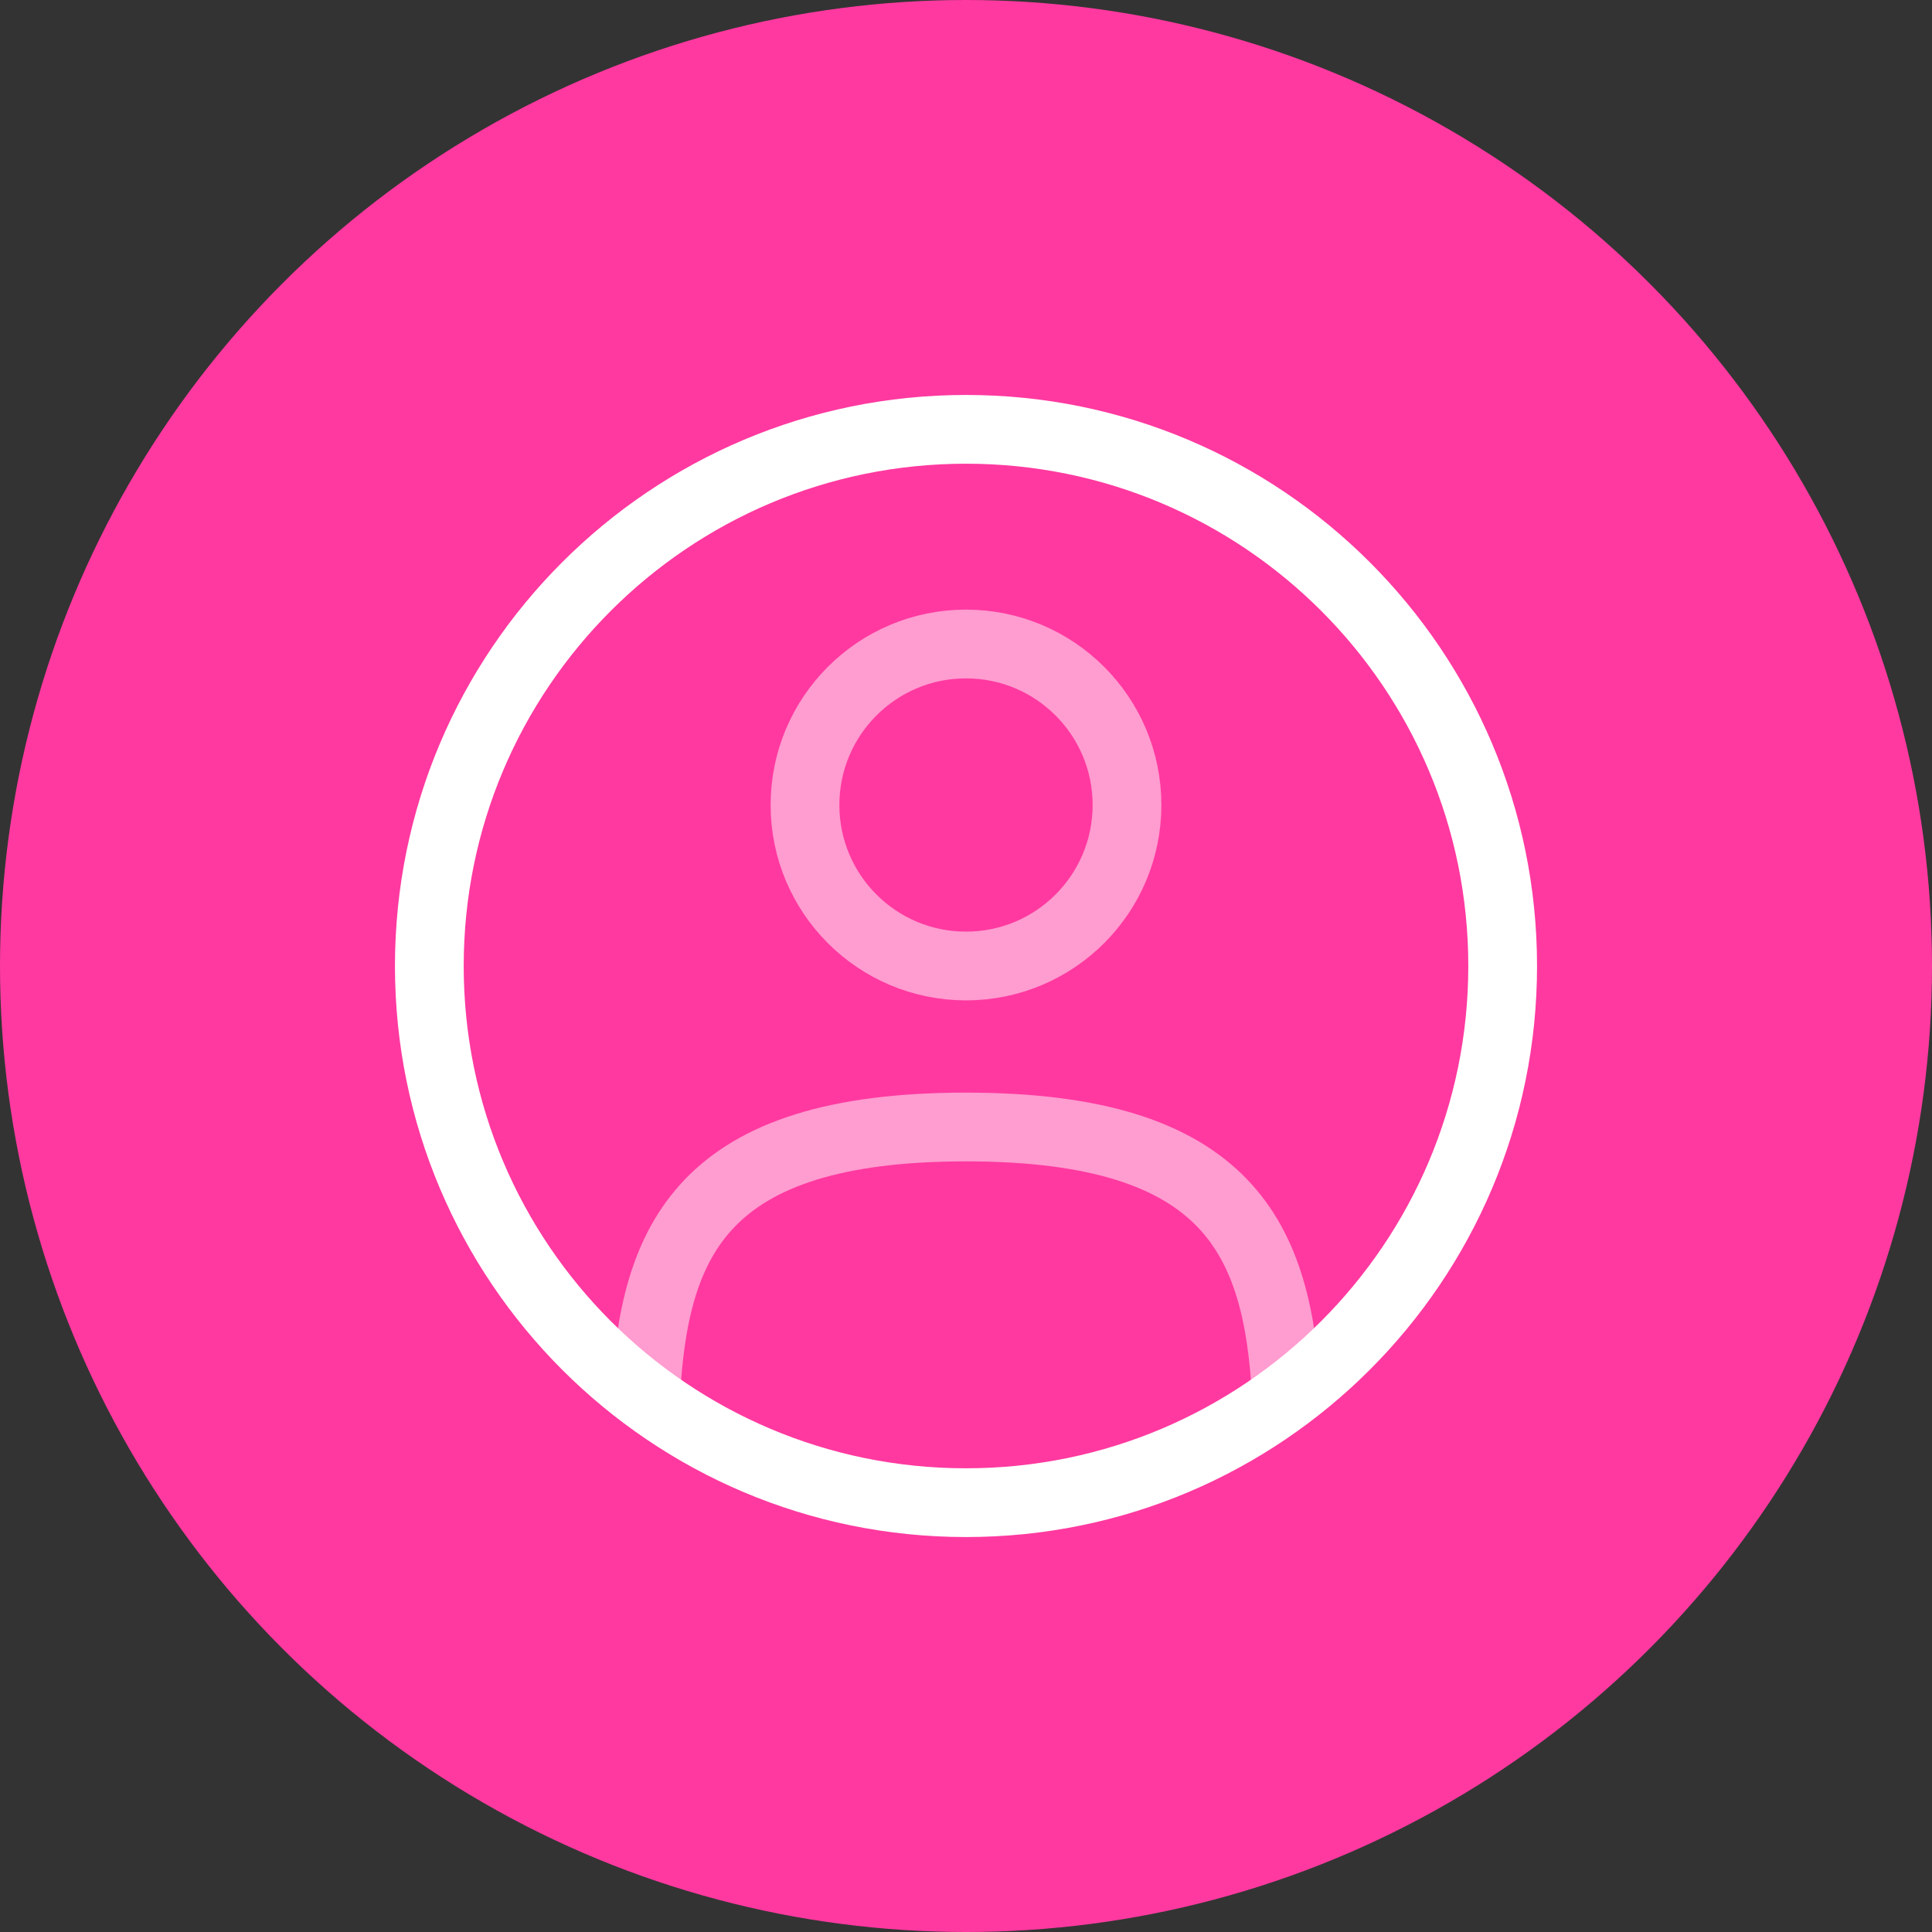 <svg width="72" height="72" viewBox="0 0 72 72" fill="none" xmlns="http://www.w3.org/2000/svg">
<rect x="0" y="0" width="72" height="72" fill="#333333" stroke="none"/>
<g clip-path="url(#clip0_1602_46961)">
<circle cx="36" cy="36" r="36" fill="#FF39A0"/>
<path opacity="0.5" d="M36 36C39.314 36 42 33.314 42 30C42 26.686 39.314 24 36 24C32.686 24 30 26.686 30 30C30 33.314 32.686 36 36 36Z" stroke="white" stroke-width="2.562"/>
<path d="M36 56C47.046 56 56 47.046 56 36C56 24.954 47.046 16 36 16C24.954 16 16 24.954 16 36C16 47.046 24.954 56 36 56Z" stroke="white" stroke-width="2.562"/>
<path opacity="0.5" d="M47.941 52C47.62 46.216 45.85 42 36.001 42C26.151 42 24.381 46.216 24.061 52" stroke="white" stroke-width="2.562" stroke-linecap="round"/>
</g>
<defs>
<clipPath id="clip0_1602_46961">
<rect width="72" height="72" fill="white"/>
</clipPath>
</defs>
</svg>

